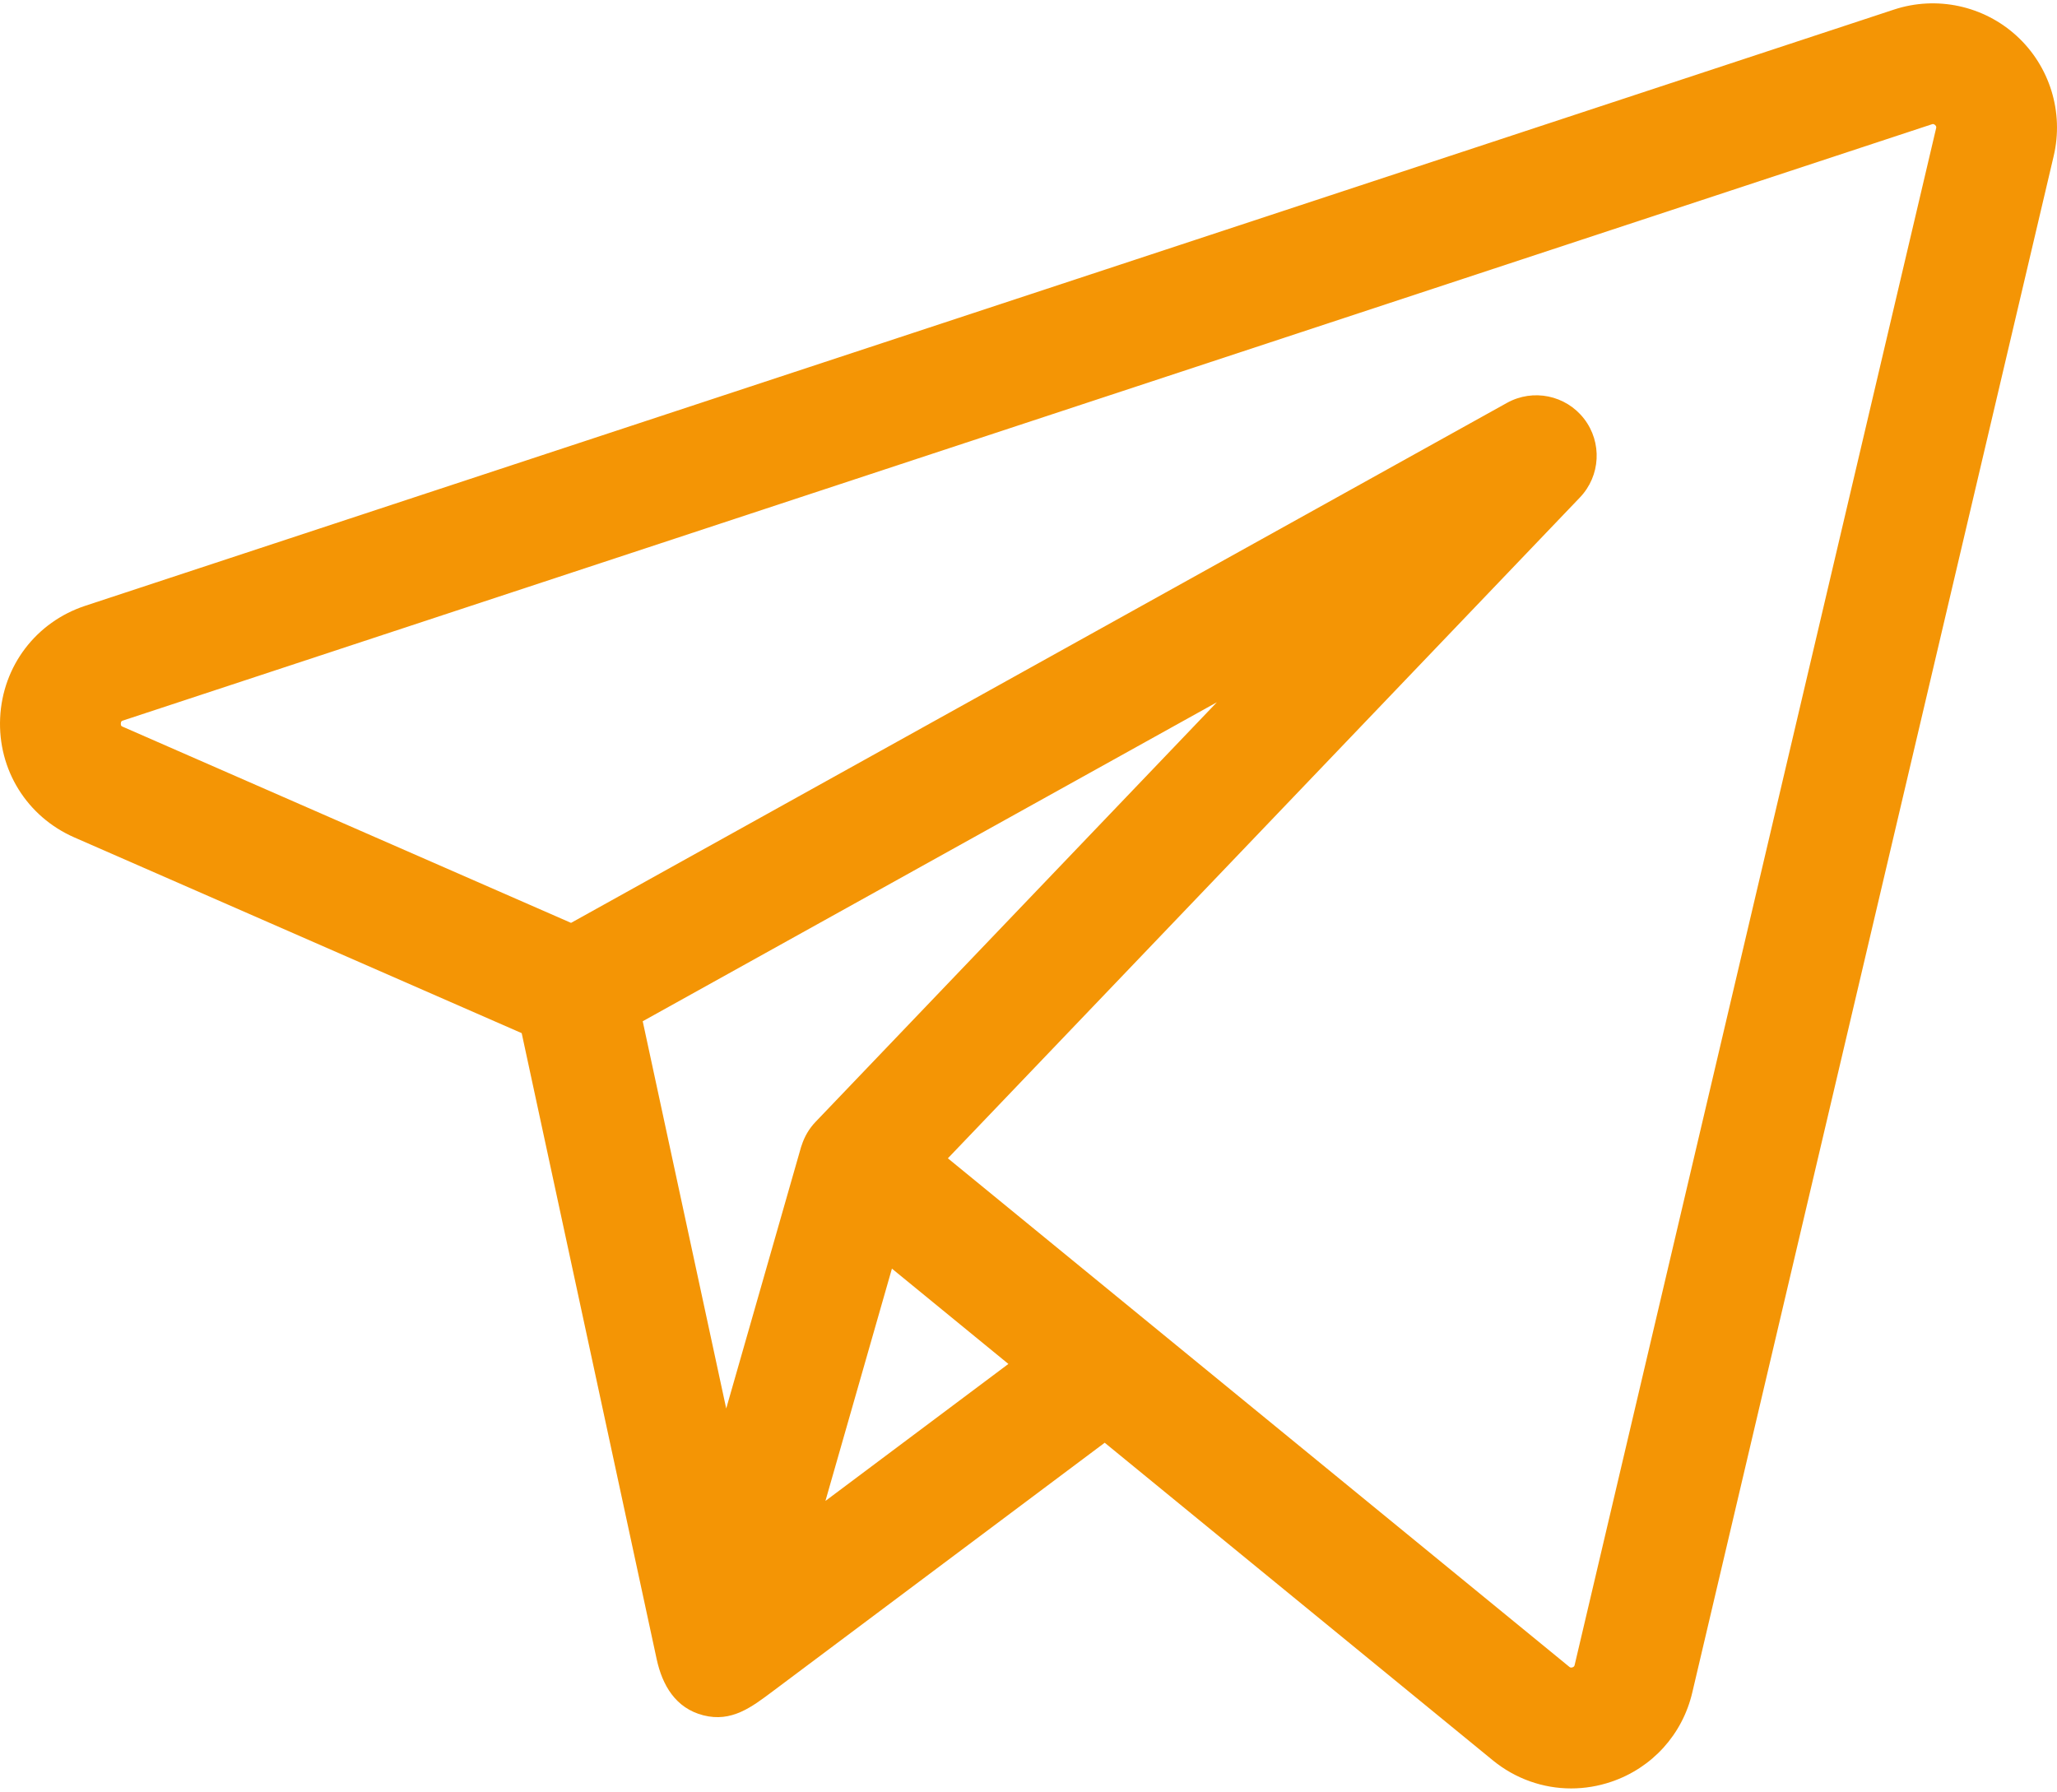 <?xml version="1.0" encoding="UTF-8"?> <svg xmlns="http://www.w3.org/2000/svg" width="512" height="446" viewBox="0 0 512 446" fill="none"> <path d="M501.974 8.95C493.737 1.403 482.03 -1.112 471.419 2.385L21.231 150.786C8.962 154.83 0.642 165.782 0.035 178.685C-0.571 191.589 6.684 203.274 18.518 208.453L129.853 257.165C130.396 259.685 162.357 407.921 163.444 412.96C164.839 419.432 168.124 425.197 175.083 426.97C182.122 428.763 187.095 424.916 192.347 420.984C195.27 418.796 274.967 359.119 274.967 359.119L371.556 438.158C377.182 442.764 384.058 445.166 391.069 445.166C394.407 445.165 397.777 444.621 401.055 443.509C411.221 440.062 418.757 431.765 421.214 421.316L511.18 38.814C513.737 27.939 510.211 16.497 501.974 8.95ZM199.544 285.078C199.489 285.208 199.435 285.355 199.384 285.531L180.76 350.599L159.976 254.204L302.893 174.799L202.972 279.277C201.398 280.923 200.24 282.913 199.544 285.078ZM205.455 373.603L213.914 344.048L222.005 315.779L250.996 339.503L205.455 373.603ZM481.908 31.928L391.943 414.43C391.898 414.62 391.838 414.882 391.398 415.031C390.962 415.179 390.75 415.01 390.6 414.886L284.909 328.398C284.906 328.396 284.904 328.393 284.901 328.391L235.932 288.319L393.255 123.821C398.393 118.448 398.833 110.127 394.29 104.242C389.745 98.356 381.583 96.675 375.086 100.287L142.135 229.716L30.572 180.903C30.232 180.755 30.045 180.672 30.072 180.097C30.099 179.524 30.293 179.459 30.645 179.343L480.833 30.943C481.051 30.872 481.297 30.79 481.659 31.12C482.021 31.452 481.961 31.704 481.908 31.928Z" fill="#F49505"></path> </svg> 
